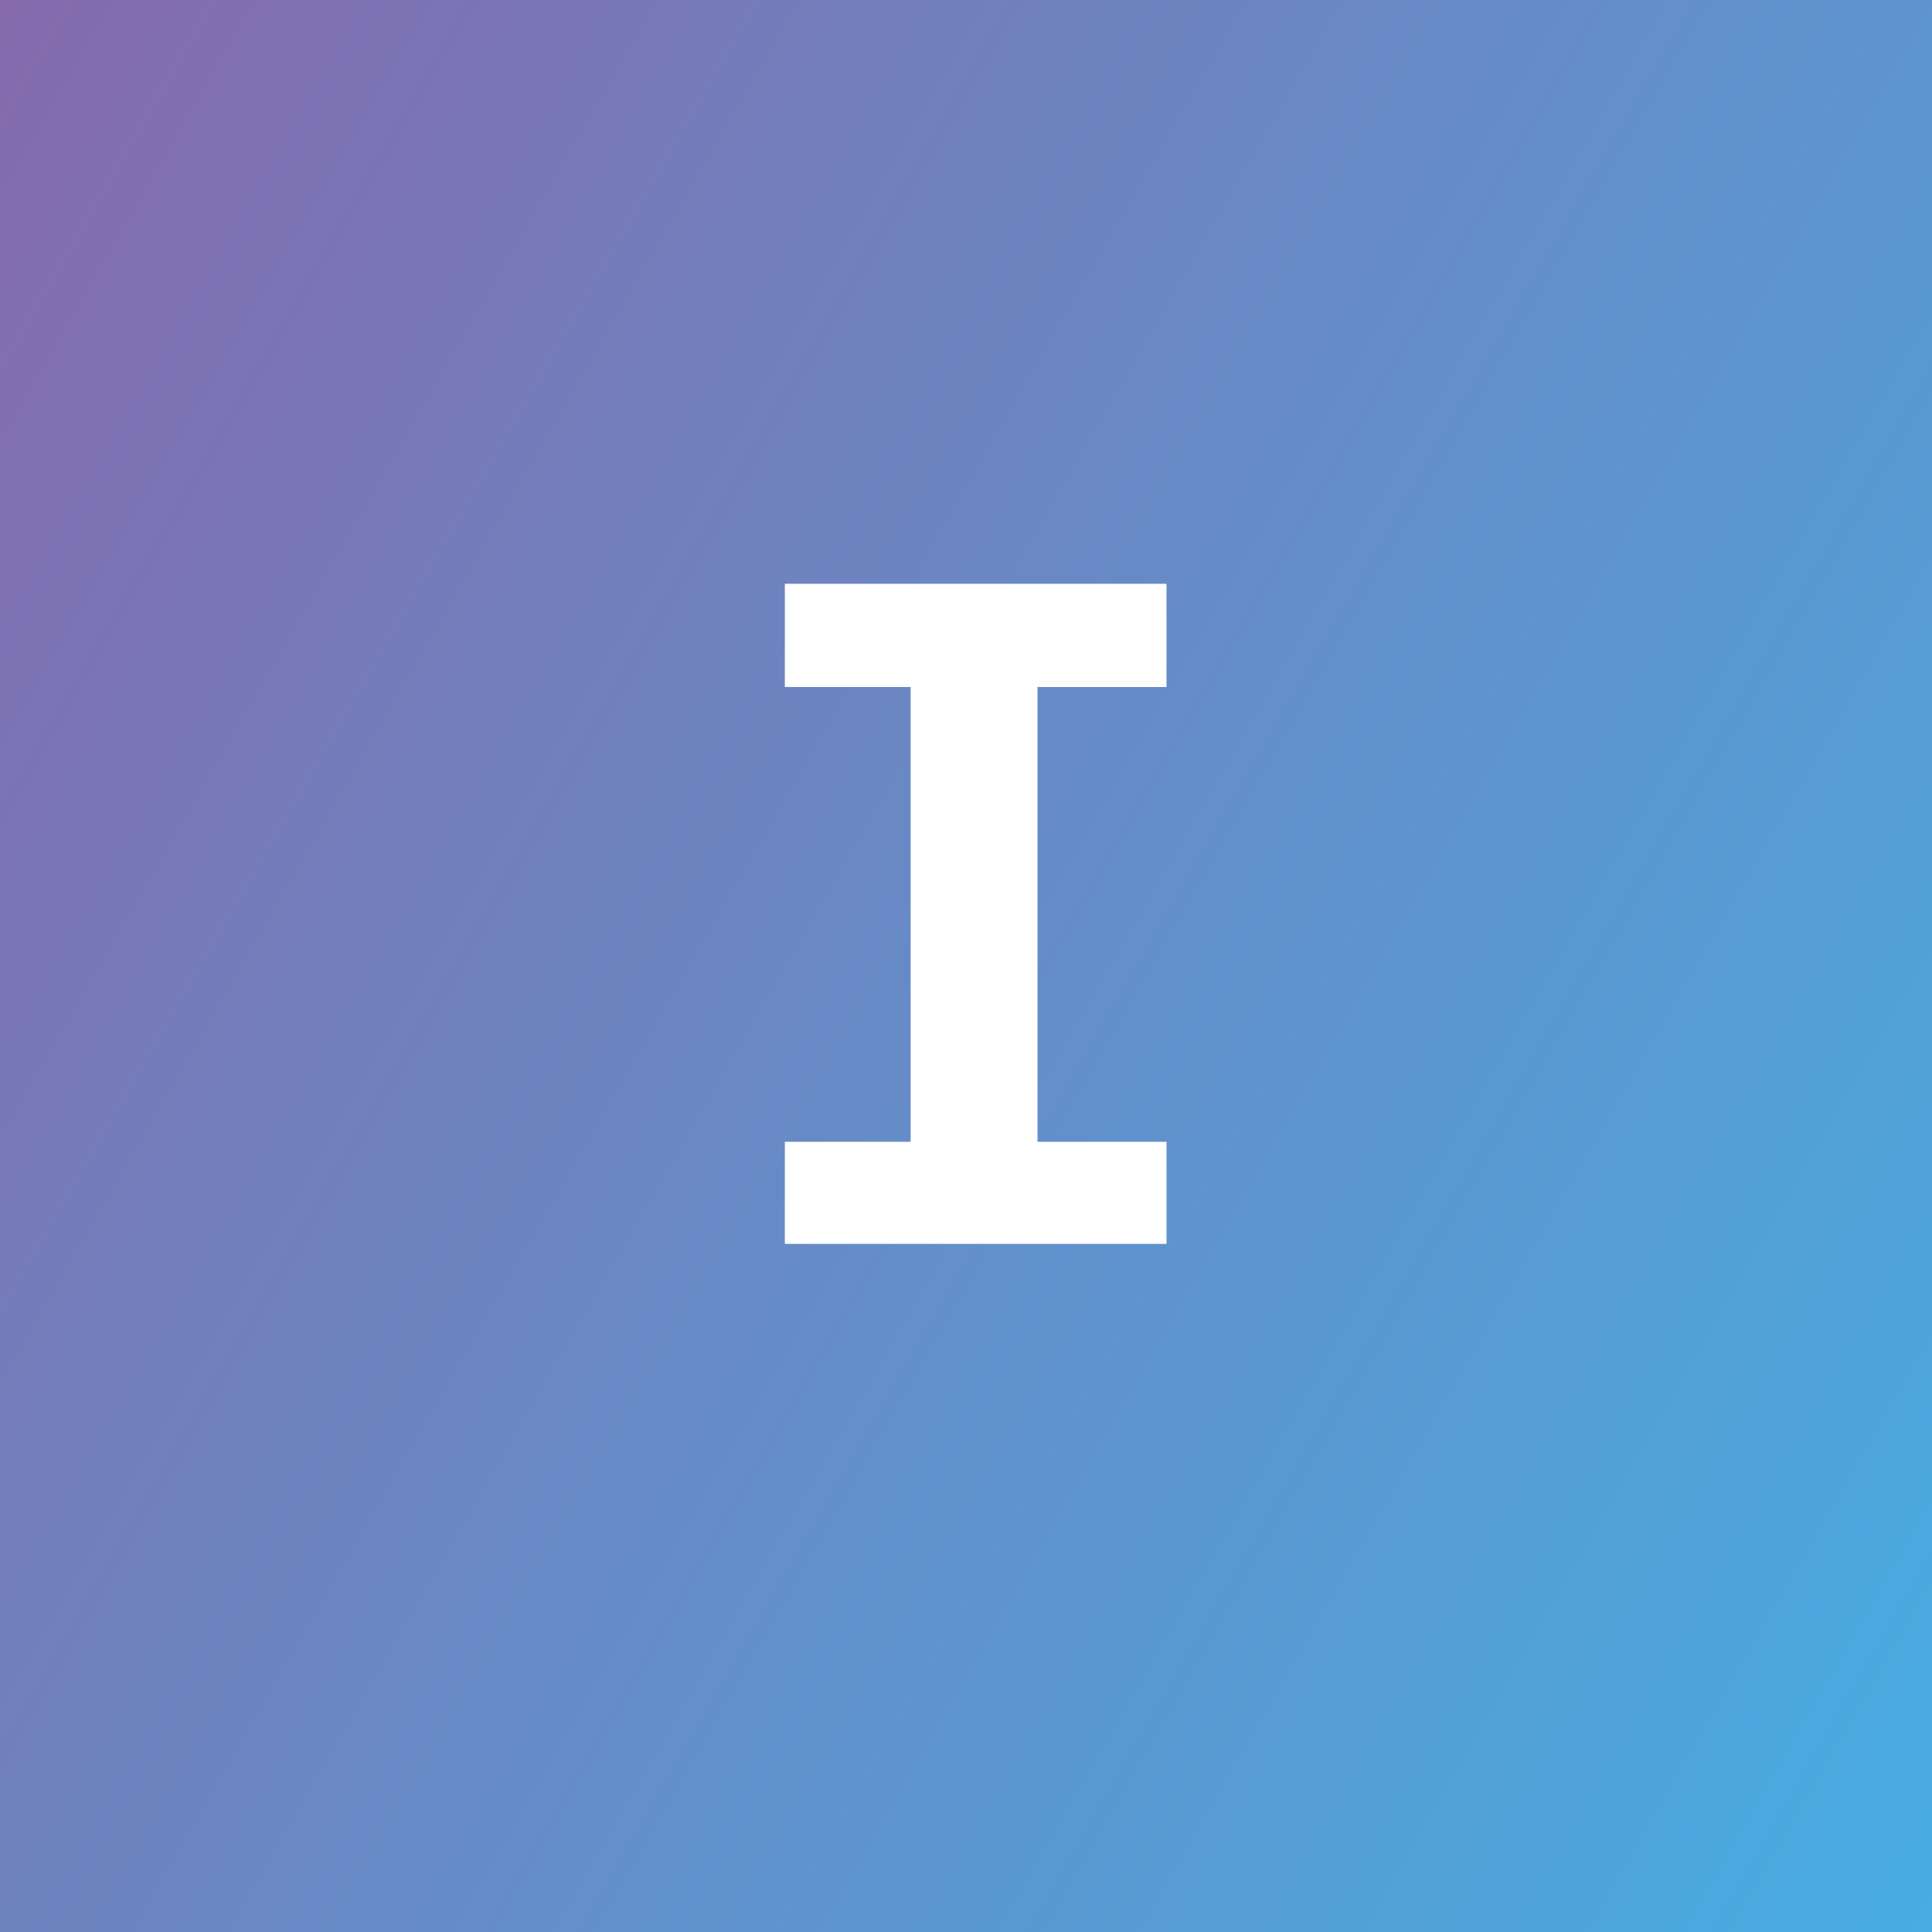<?xml version="1.0" encoding="UTF-8"?> <svg xmlns="http://www.w3.org/2000/svg" xmlns:xlink="http://www.w3.org/1999/xlink" version="1.1" id="Capa_1" x="0px" y="0px" viewBox="0 0 179.7 179.7" style="enable-background:new 0 0 179.7 179.7;" xml:space="preserve"><rect x="0" y="0" width="179.7" height="179.7" fill="#333333" stroke="none"/> <style type="text/css"> .st0{fill:url(#SVGID_1_);} .st1{fill:#FFFFFF;} </style> <linearGradient id="SVGID_1_" gradientUnits="userSpaceOnUse" x1="-16.446" y1="28.486" x2="196.176" y2="151.243"> <stop offset="0" style="stop-color:#856AAC"></stop> <stop offset="1" style="stop-color:#47ADE2"></stop> </linearGradient> <rect class="st0" width="179.7" height="179.7"></rect> <g> <path class="st1" d="M108.5,54.3v9.6h-12v42.3h12v9.5H73v-9.5h11.7V63.9H73v-9.6H108.5z"></path> </g> </svg> 